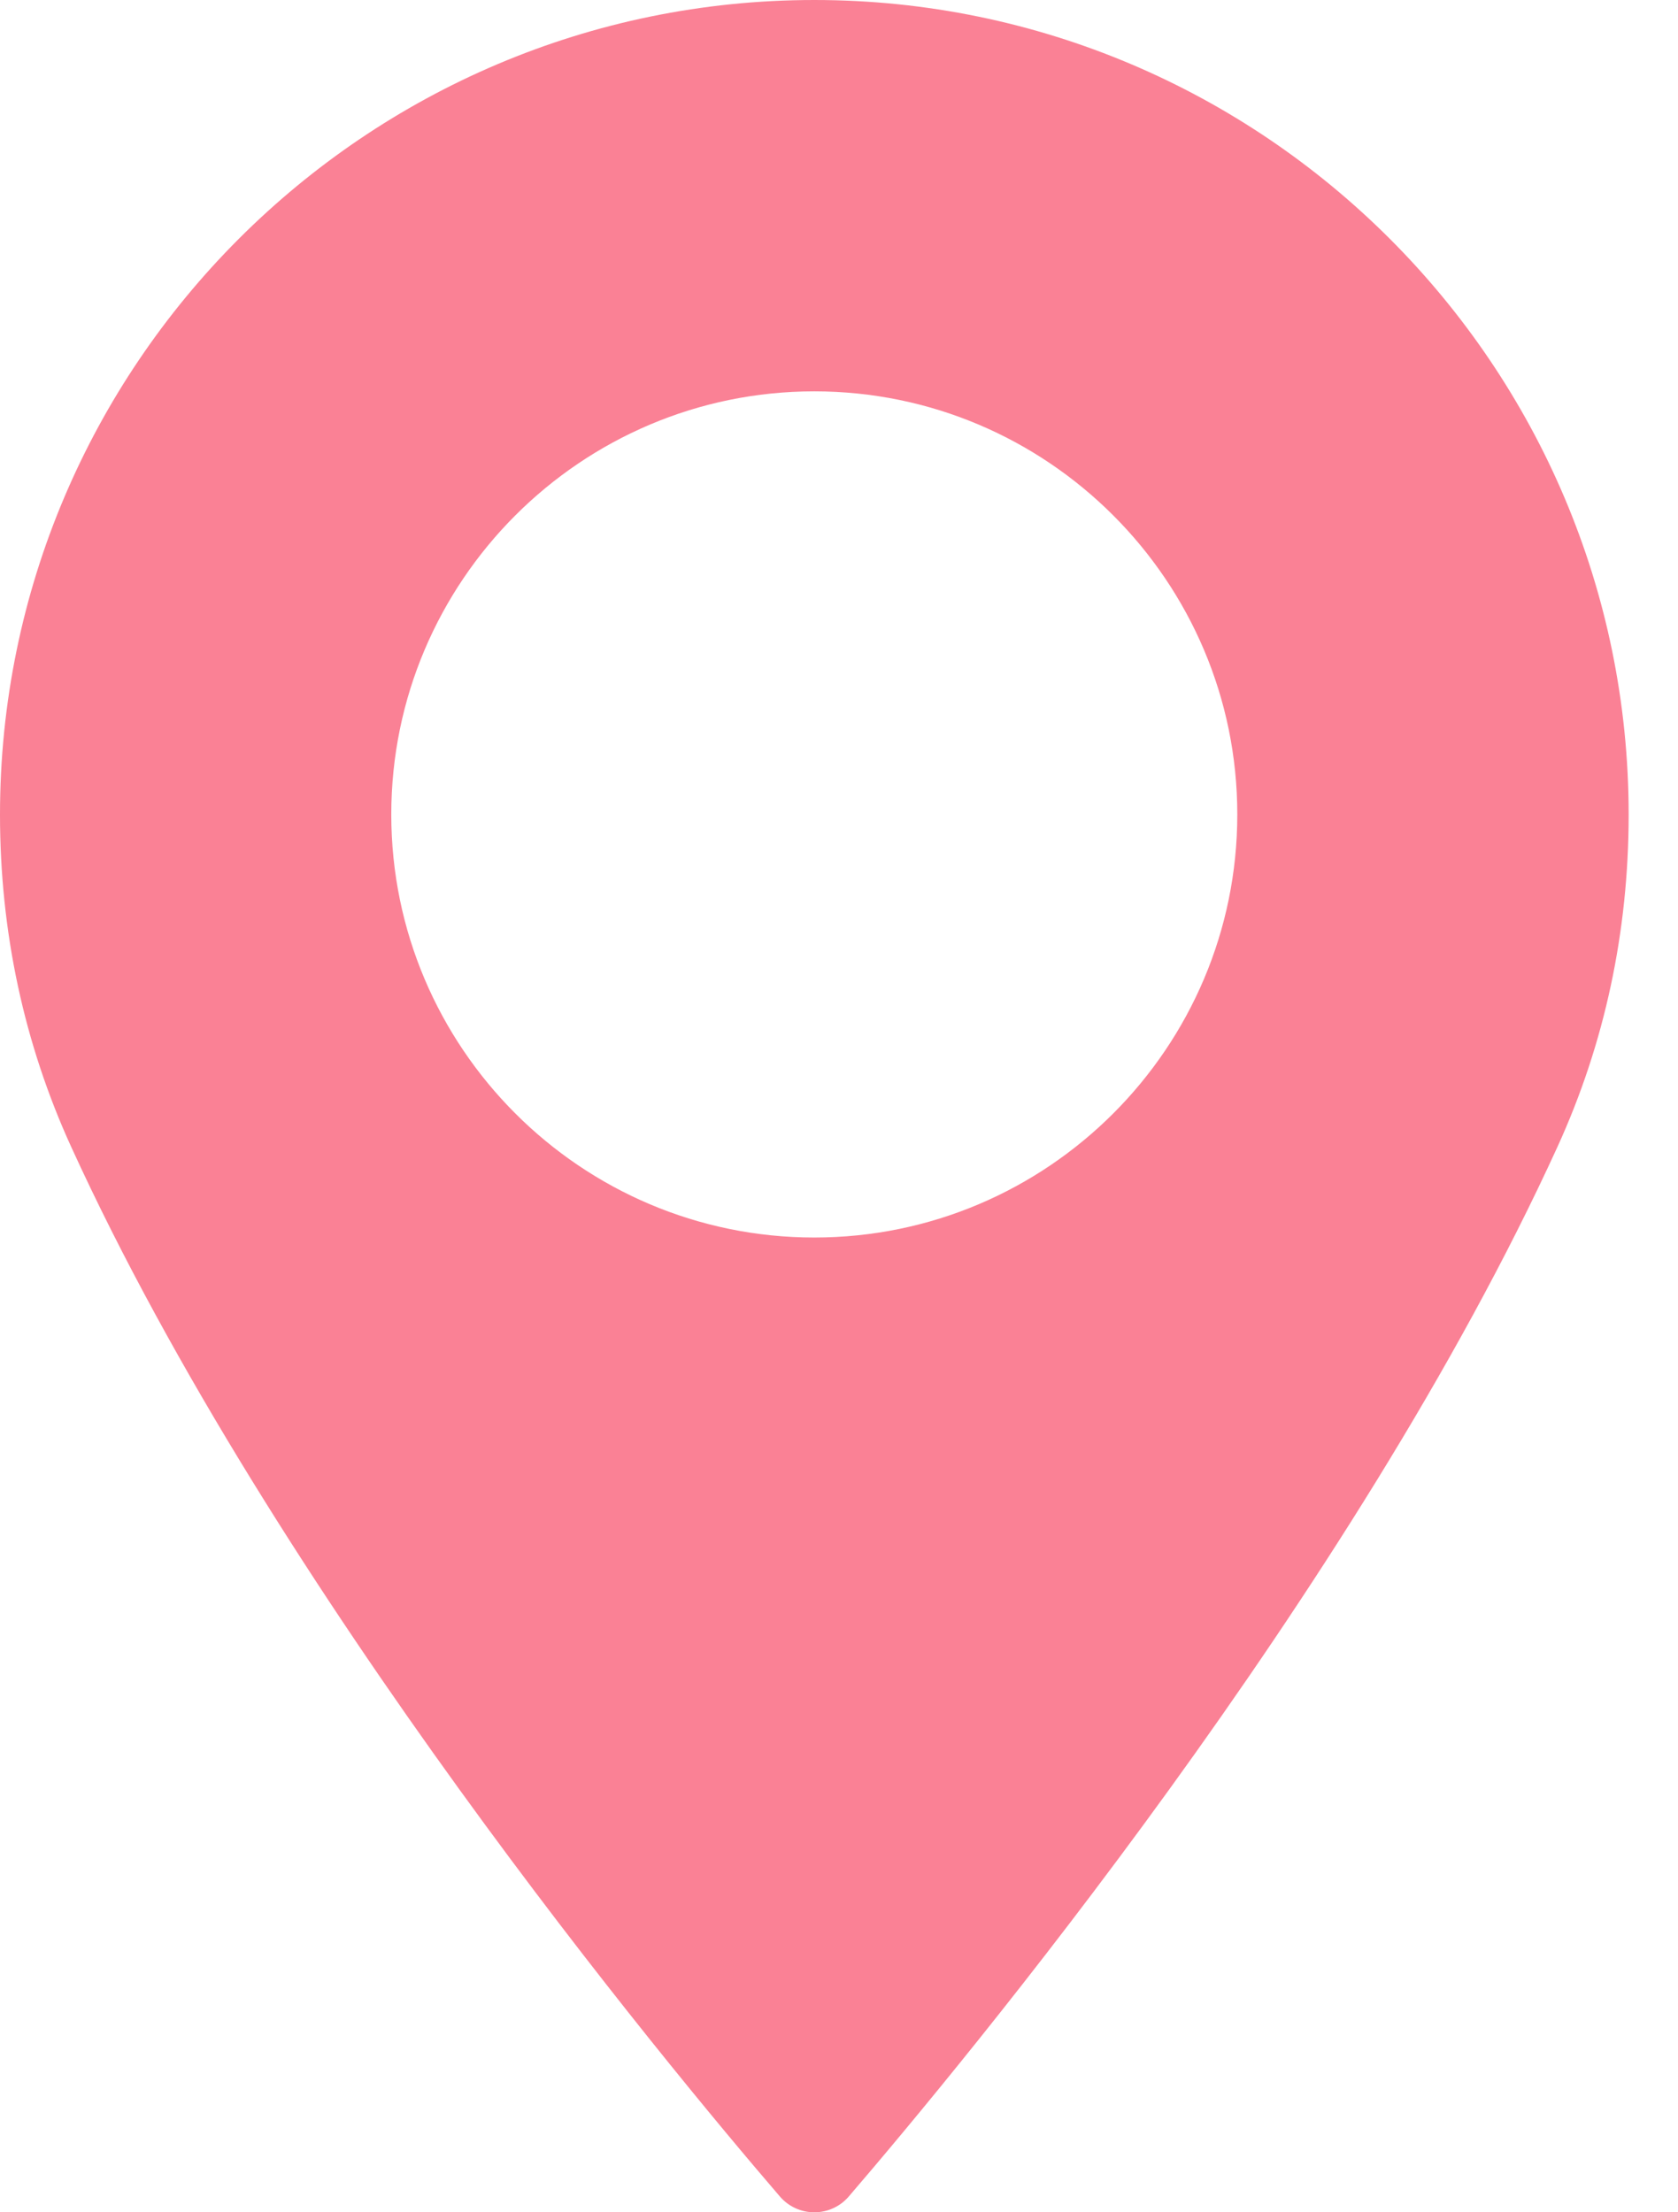 <?xml version="1.0" encoding="UTF-8"?> <svg xmlns="http://www.w3.org/2000/svg" width="22" height="29" viewBox="0 0 22 29" fill="none"> <path d="M10.676 0C4.79 0 0 4.79 0 10.677C0 12.212 0.314 13.678 0.934 15.035C3.603 20.876 8.721 27.043 10.226 28.794C10.339 28.925 10.503 29 10.676 29C10.85 29 11.014 28.925 11.127 28.794C12.631 27.043 17.749 20.877 20.419 15.035C21.039 13.678 21.353 12.212 21.353 10.677C21.353 4.79 16.563 0 10.676 0ZM10.676 16.222C7.618 16.222 5.13 13.734 5.13 10.676C5.13 7.618 7.618 5.13 10.676 5.13C13.734 5.13 16.222 7.618 16.222 10.676C16.222 13.734 13.734 16.222 10.676 16.222Z" fill="#fa8195"></path> </svg> 
